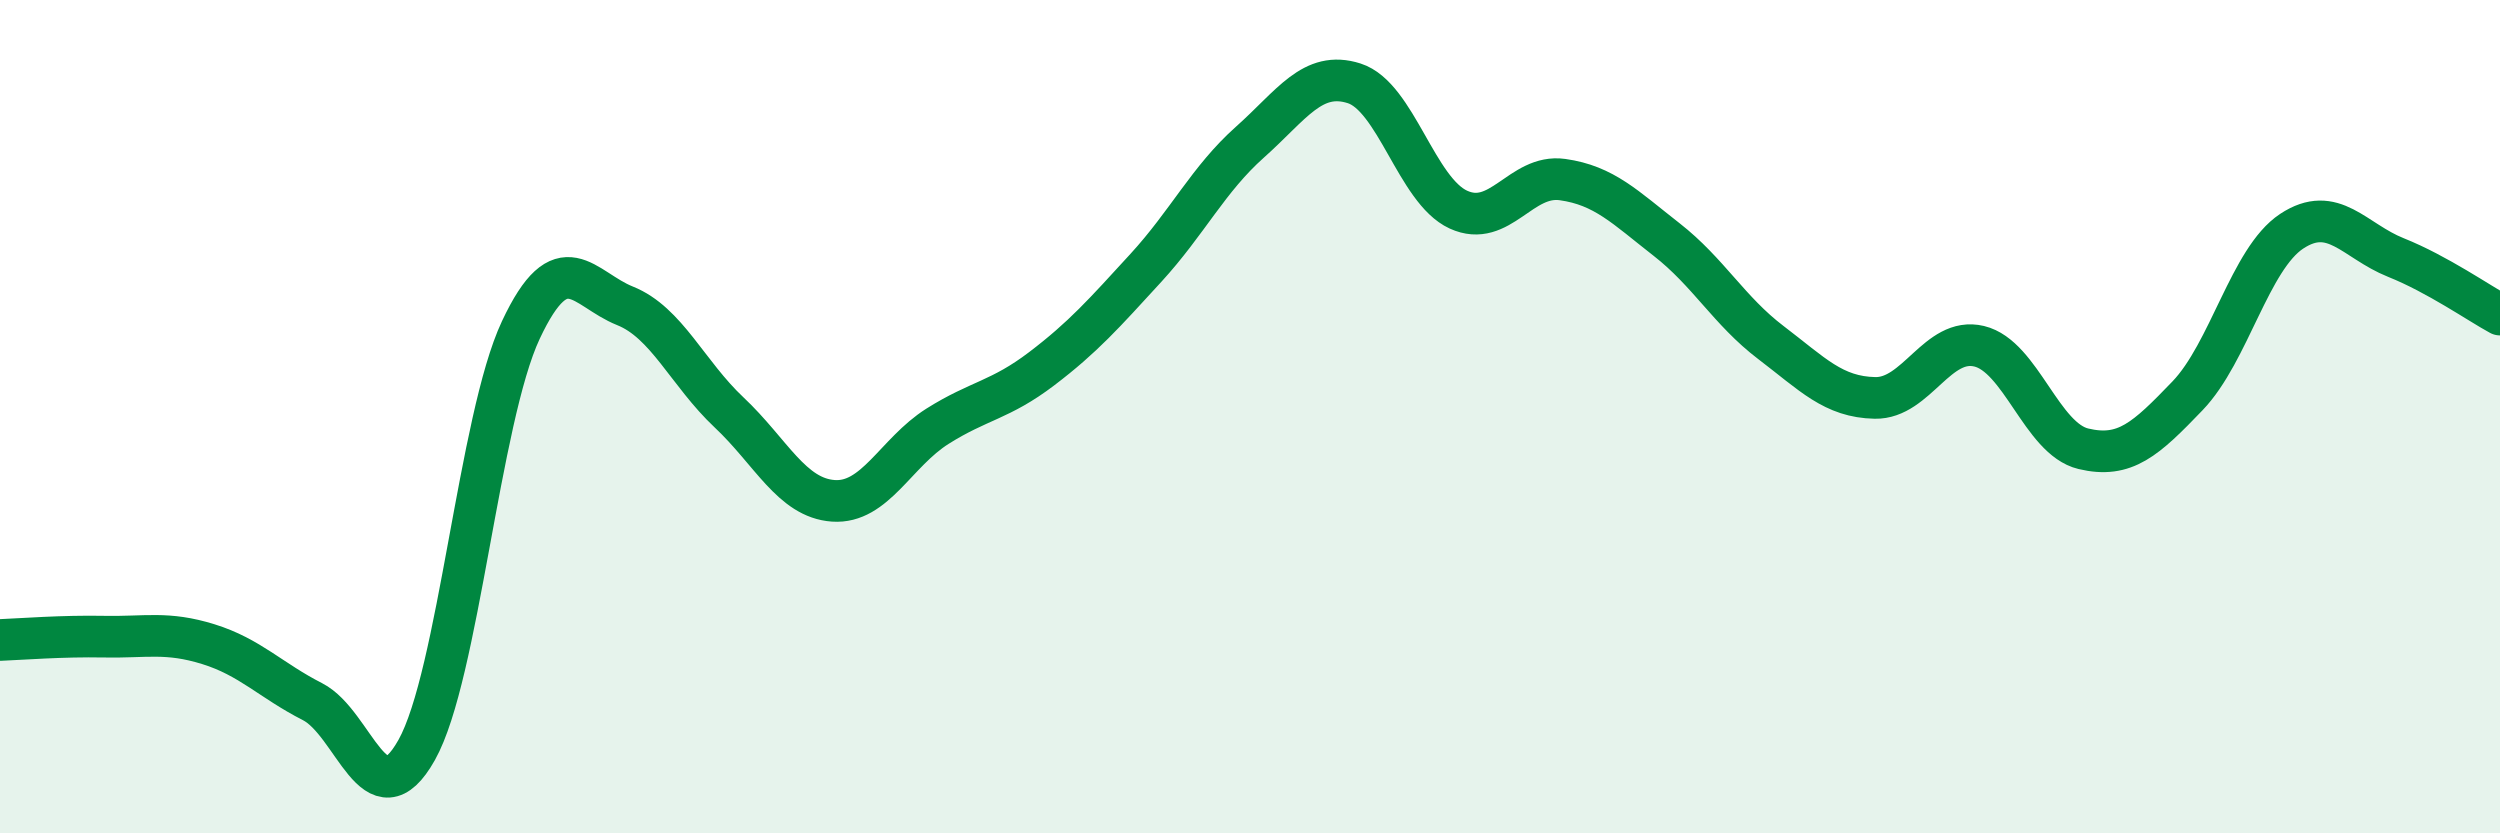 
    <svg width="60" height="20" viewBox="0 0 60 20" xmlns="http://www.w3.org/2000/svg">
      <path
        d="M 0,15.36 C 0.5,15.34 1.5,15.26 2.5,15.28 C 3.5,15.3 4,15.15 5,15.46 C 6,15.77 6.5,16.33 7.5,16.84 C 8.5,17.35 9,19.78 10,18 C 11,16.22 11.5,10.05 12.5,7.92 C 13.5,5.79 14,6.94 15,7.34 C 16,7.74 16.5,8.96 17.5,9.9 C 18.5,10.84 19,11.95 20,12.02 C 21,12.09 21.5,10.86 22.5,10.23 C 23.5,9.6 24,9.61 25,8.85 C 26,8.09 26.5,7.52 27.5,6.43 C 28.5,5.34 29,4.3 30,3.41 C 31,2.52 31.5,1.68 32.5,2 C 33.5,2.32 34,4.57 35,5.03 C 36,5.49 36.5,4.17 37.5,4.31 C 38.5,4.45 39,4.97 40,5.75 C 41,6.53 41.5,7.46 42.5,8.22 C 43.5,8.98 44,9.53 45,9.55 C 46,9.57 46.5,8.07 47.5,8.31 C 48.5,8.55 49,10.53 50,10.77 C 51,11.01 51.5,10.54 52.5,9.5 C 53.5,8.46 54,6.21 55,5.55 C 56,4.89 56.5,5.78 57.5,6.18 C 58.5,6.58 59.5,7.28 60,7.55L60 20L0 20Z"
        fill="#008740"
        opacity="0.1"
        stroke-linecap="round"
        stroke-linejoin="round"
      />
      <path
        d="M 0,15.36 C 0.5,15.34 1.5,15.26 2.5,15.28 C 3.5,15.3 4,15.15 5,15.46 C 6,15.77 6.5,16.33 7.5,16.84 C 8.5,17.35 9,19.78 10,18 C 11,16.22 11.5,10.05 12.5,7.92 C 13.5,5.79 14,6.94 15,7.34 C 16,7.74 16.5,8.96 17.5,9.9 C 18.5,10.84 19,11.95 20,12.02 C 21,12.09 21.5,10.86 22.5,10.23 C 23.5,9.6 24,9.61 25,8.85 C 26,8.09 26.5,7.52 27.5,6.43 C 28.5,5.34 29,4.3 30,3.41 C 31,2.52 31.5,1.68 32.5,2 C 33.5,2.32 34,4.57 35,5.03 C 36,5.49 36.5,4.17 37.5,4.31 C 38.5,4.45 39,4.97 40,5.75 C 41,6.53 41.5,7.46 42.5,8.22 C 43.5,8.98 44,9.53 45,9.55 C 46,9.57 46.5,8.07 47.5,8.31 C 48.5,8.55 49,10.53 50,10.77 C 51,11.01 51.5,10.54 52.5,9.5 C 53.5,8.46 54,6.21 55,5.55 C 56,4.89 56.5,5.78 57.5,6.18 C 58.5,6.58 59.5,7.28 60,7.55"
        stroke="#008740"
        stroke-width="1"
        fill="none"
        stroke-linecap="round"
        stroke-linejoin="round"
      />
    </svg>
  
